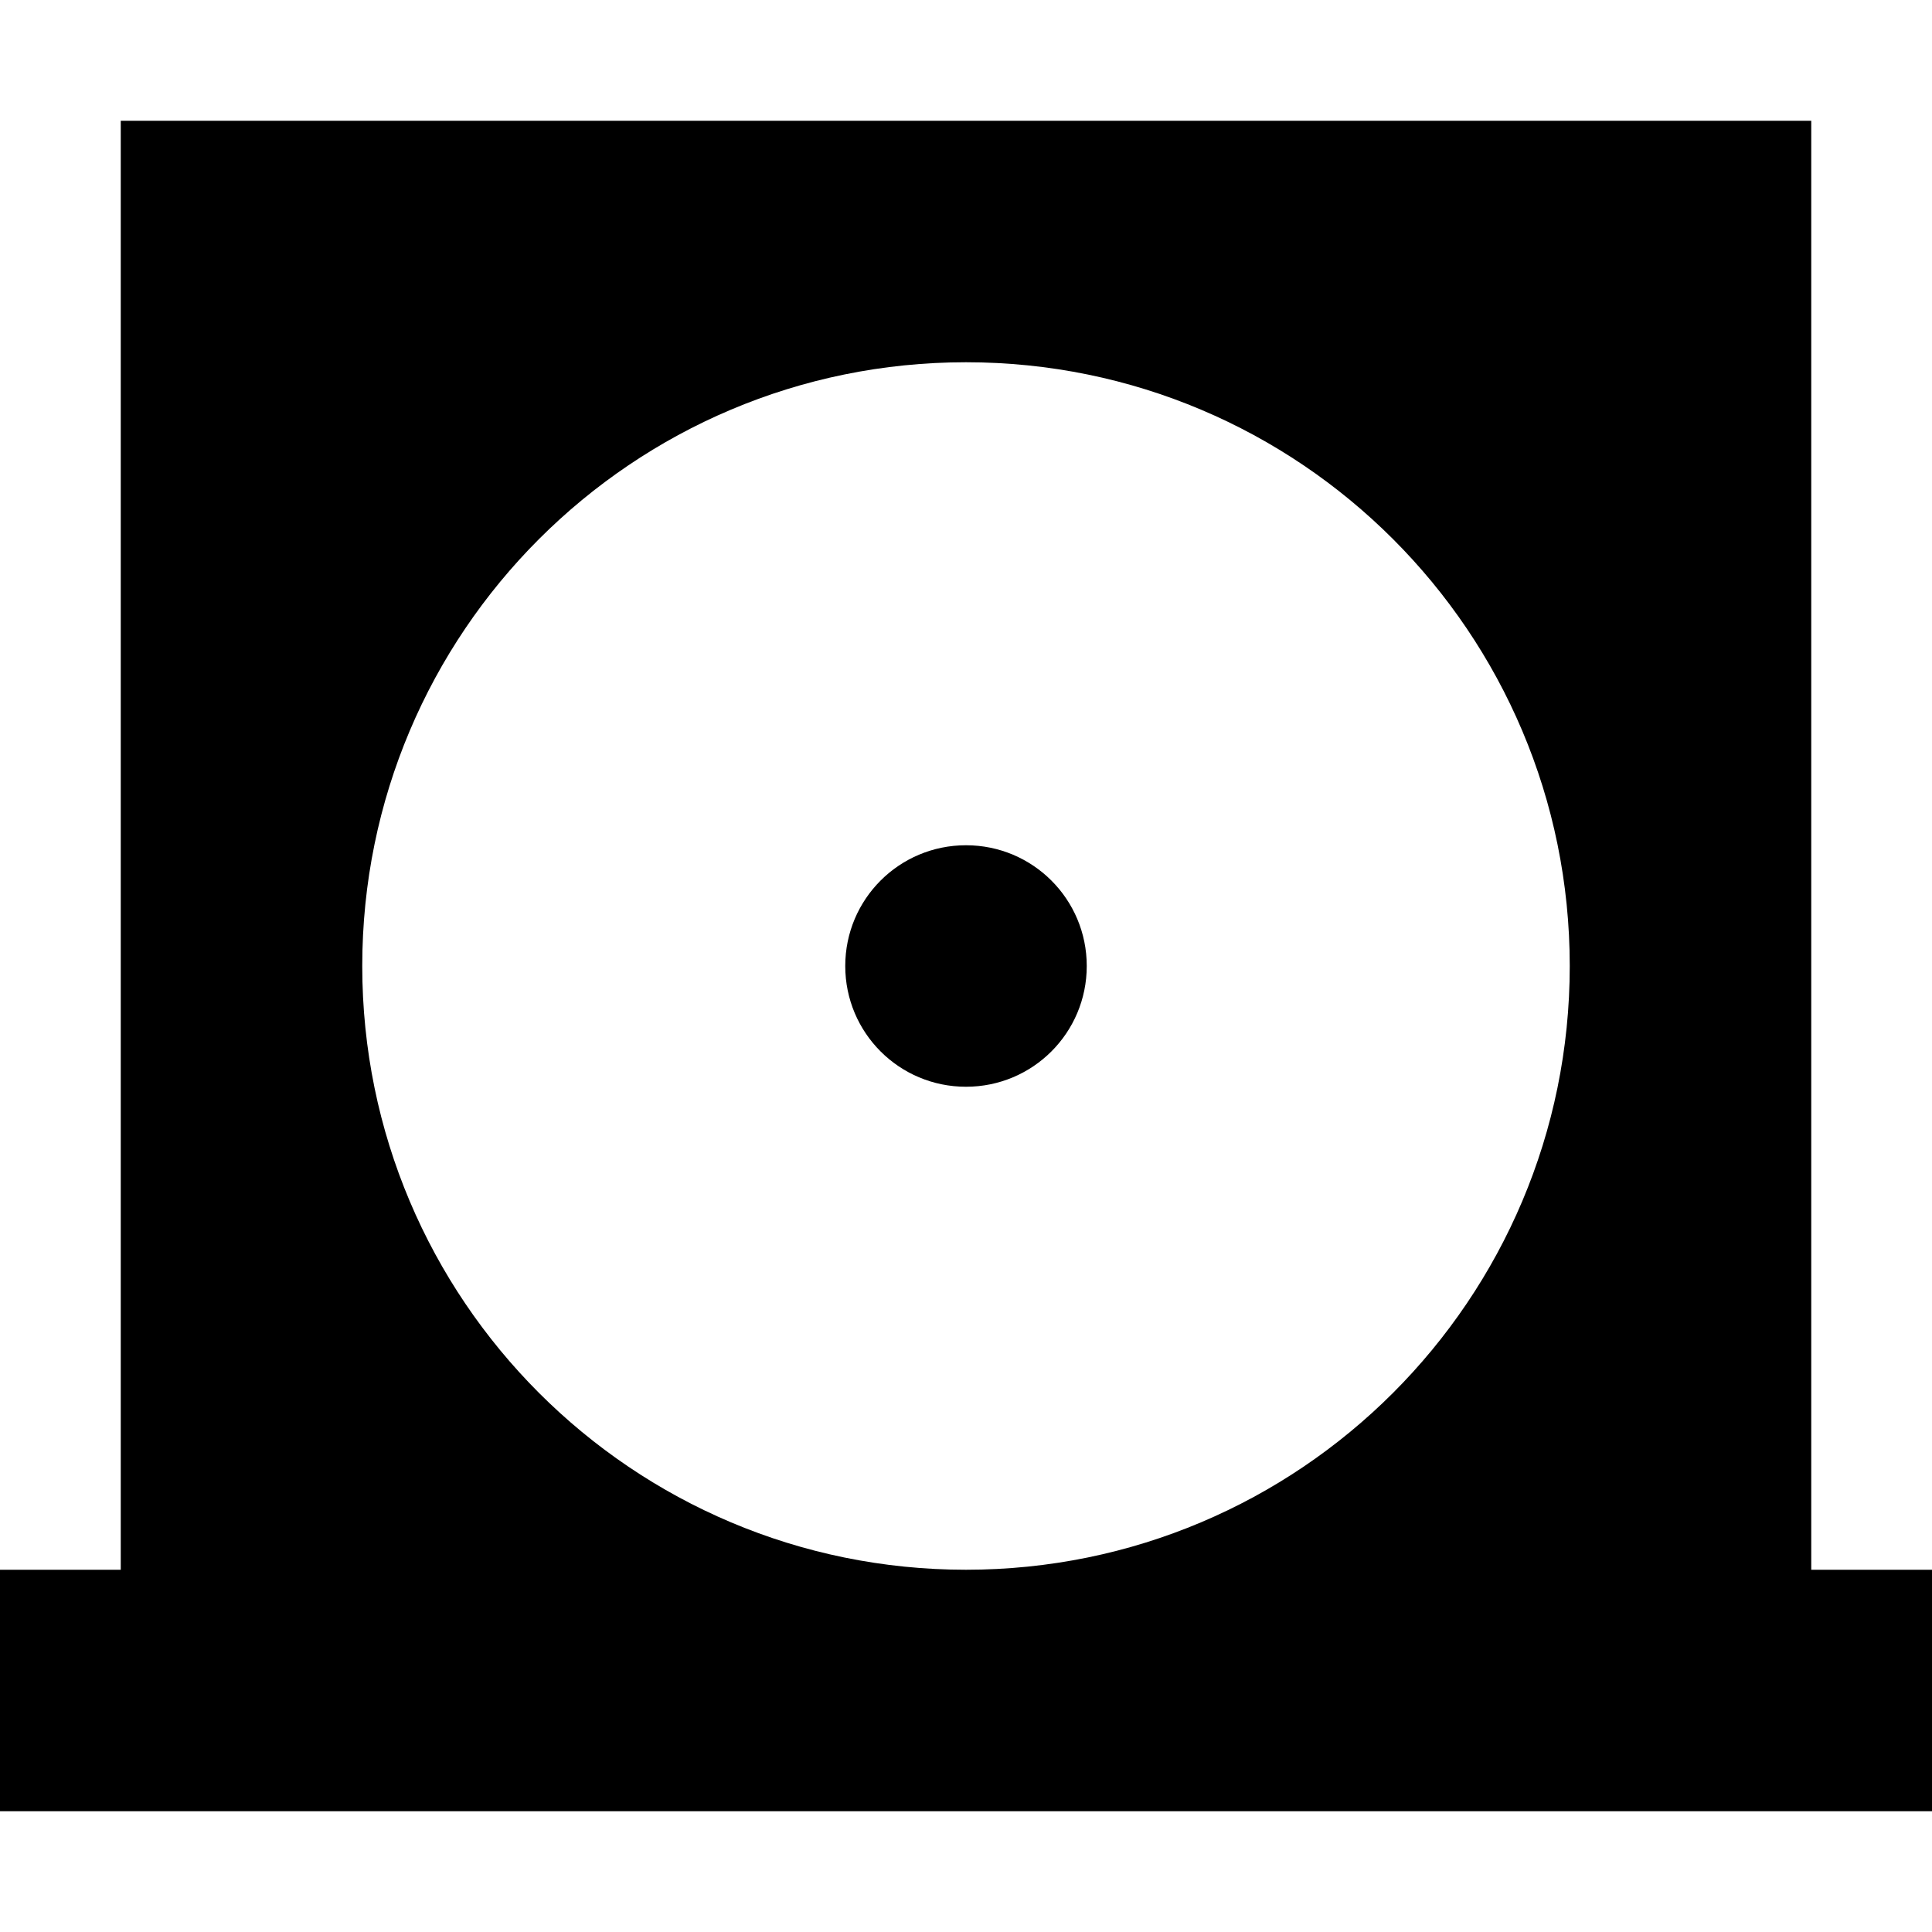 <svg xmlns="http://www.w3.org/2000/svg" viewBox="0 0 512 512"><!--! Font Awesome Pro 6.2.0 by @fontawesome - https://fontawesome.com License - https://fontawesome.com/license (Commercial License) Copyright 2022 Fonticons, Inc. --><path d="M32 32H480V416h32v64H480 32 0V416H32V32zM288 256c0 17.7-14.3 32-32 32s-32-14.3-32-32s14.3-32 32-32s32 14.3 32 32zm128 0c0-88.4-71.6-160-160-160S96 167.6 96 256s71.6 160 160 160s160-71.6 160-160z"/></svg>